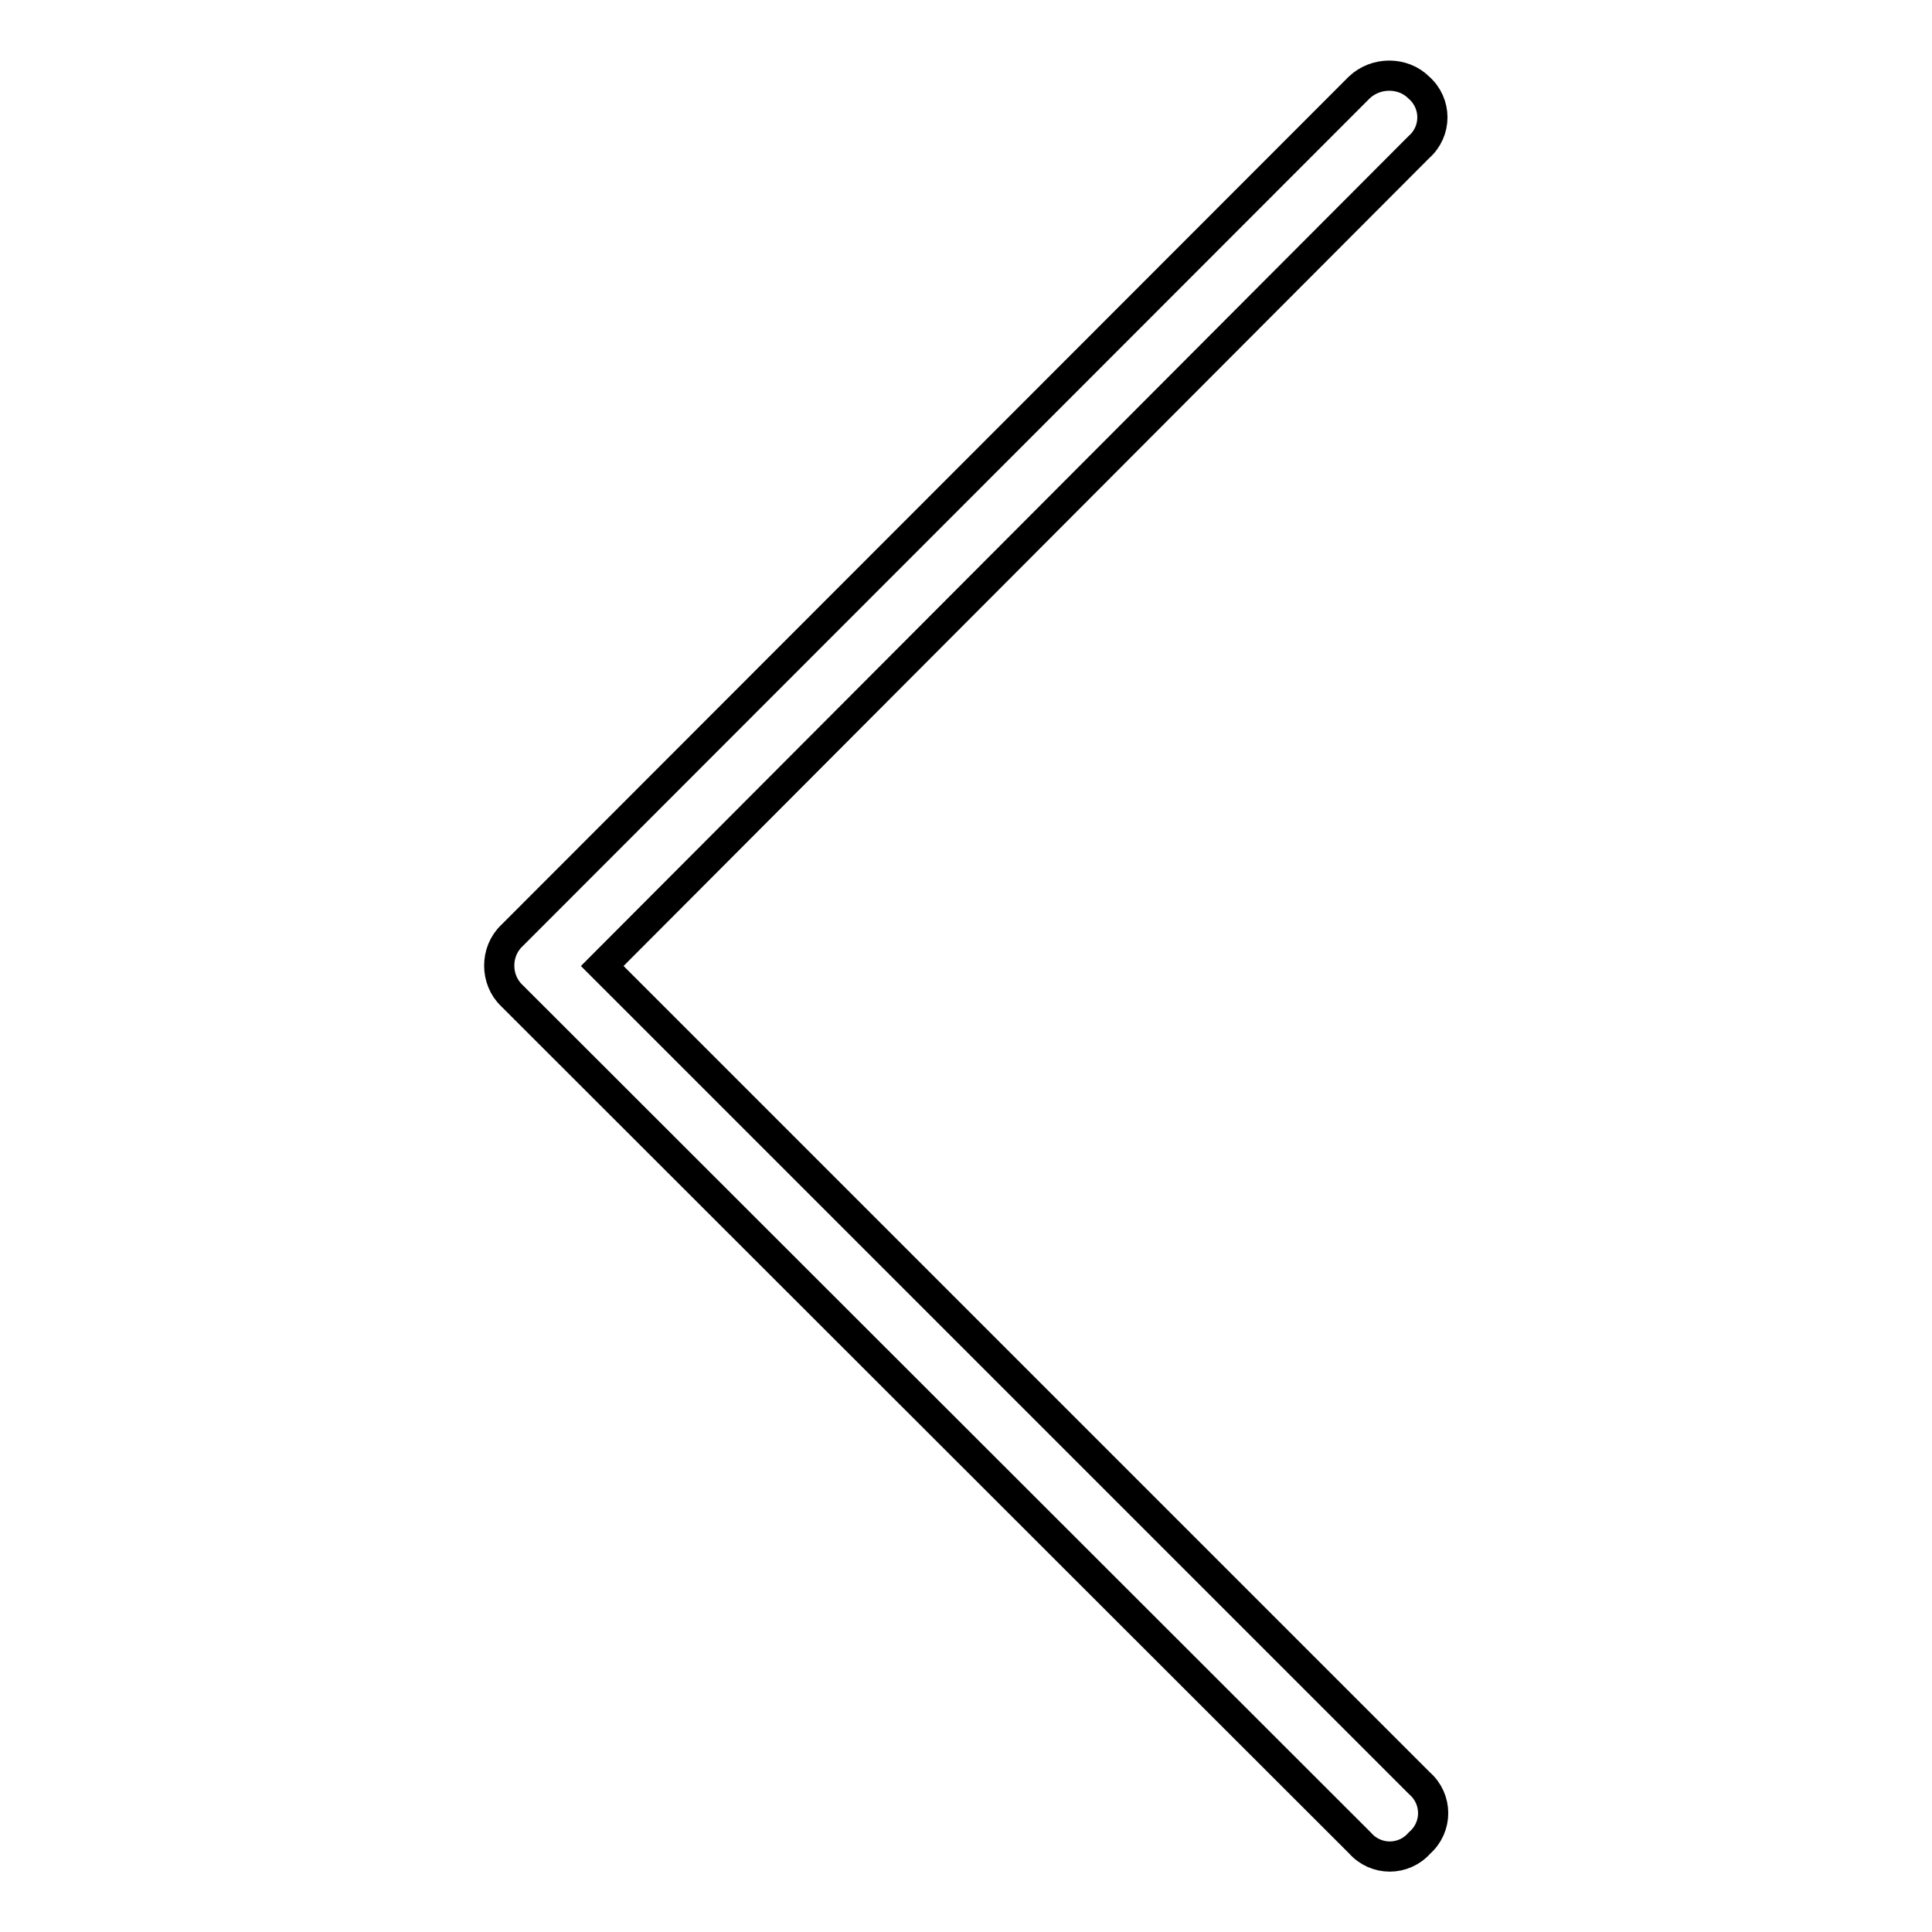 <?xml version="1.0" encoding="utf-8"?>
<!-- Svg Vector Icons : http://www.onlinewebfonts.com/icon -->
<!DOCTYPE svg PUBLIC "-//W3C//DTD SVG 1.1//EN" "http://www.w3.org/Graphics/SVG/1.1/DTD/svg11.dtd">
<svg version="1.1" xmlns="http://www.w3.org/2000/svg" xmlns:xlink="http://www.w3.org/1999/xlink" x="0px" y="0px" viewBox="0 0 256 256" enable-background="new 0 0 256 256" xml:space="preserve">
<g> <path stroke-width="4" fill-opacity="0" stroke="#000000"  d="M188.1,236.3c2.4,2.1,2.4,5.8,0,7.9c-2.1,2.4-5.8,2.4-7.9,0L67.8,131.9c-2.2-2.1-2.2-5.8,0-7.9L180.1,11.6 c2.2-2.1,5.8-2.1,7.9,0c2.4,2.1,2.4,5.8,0,7.9L79.8,128L188.1,236.3z"/></g>
</svg>